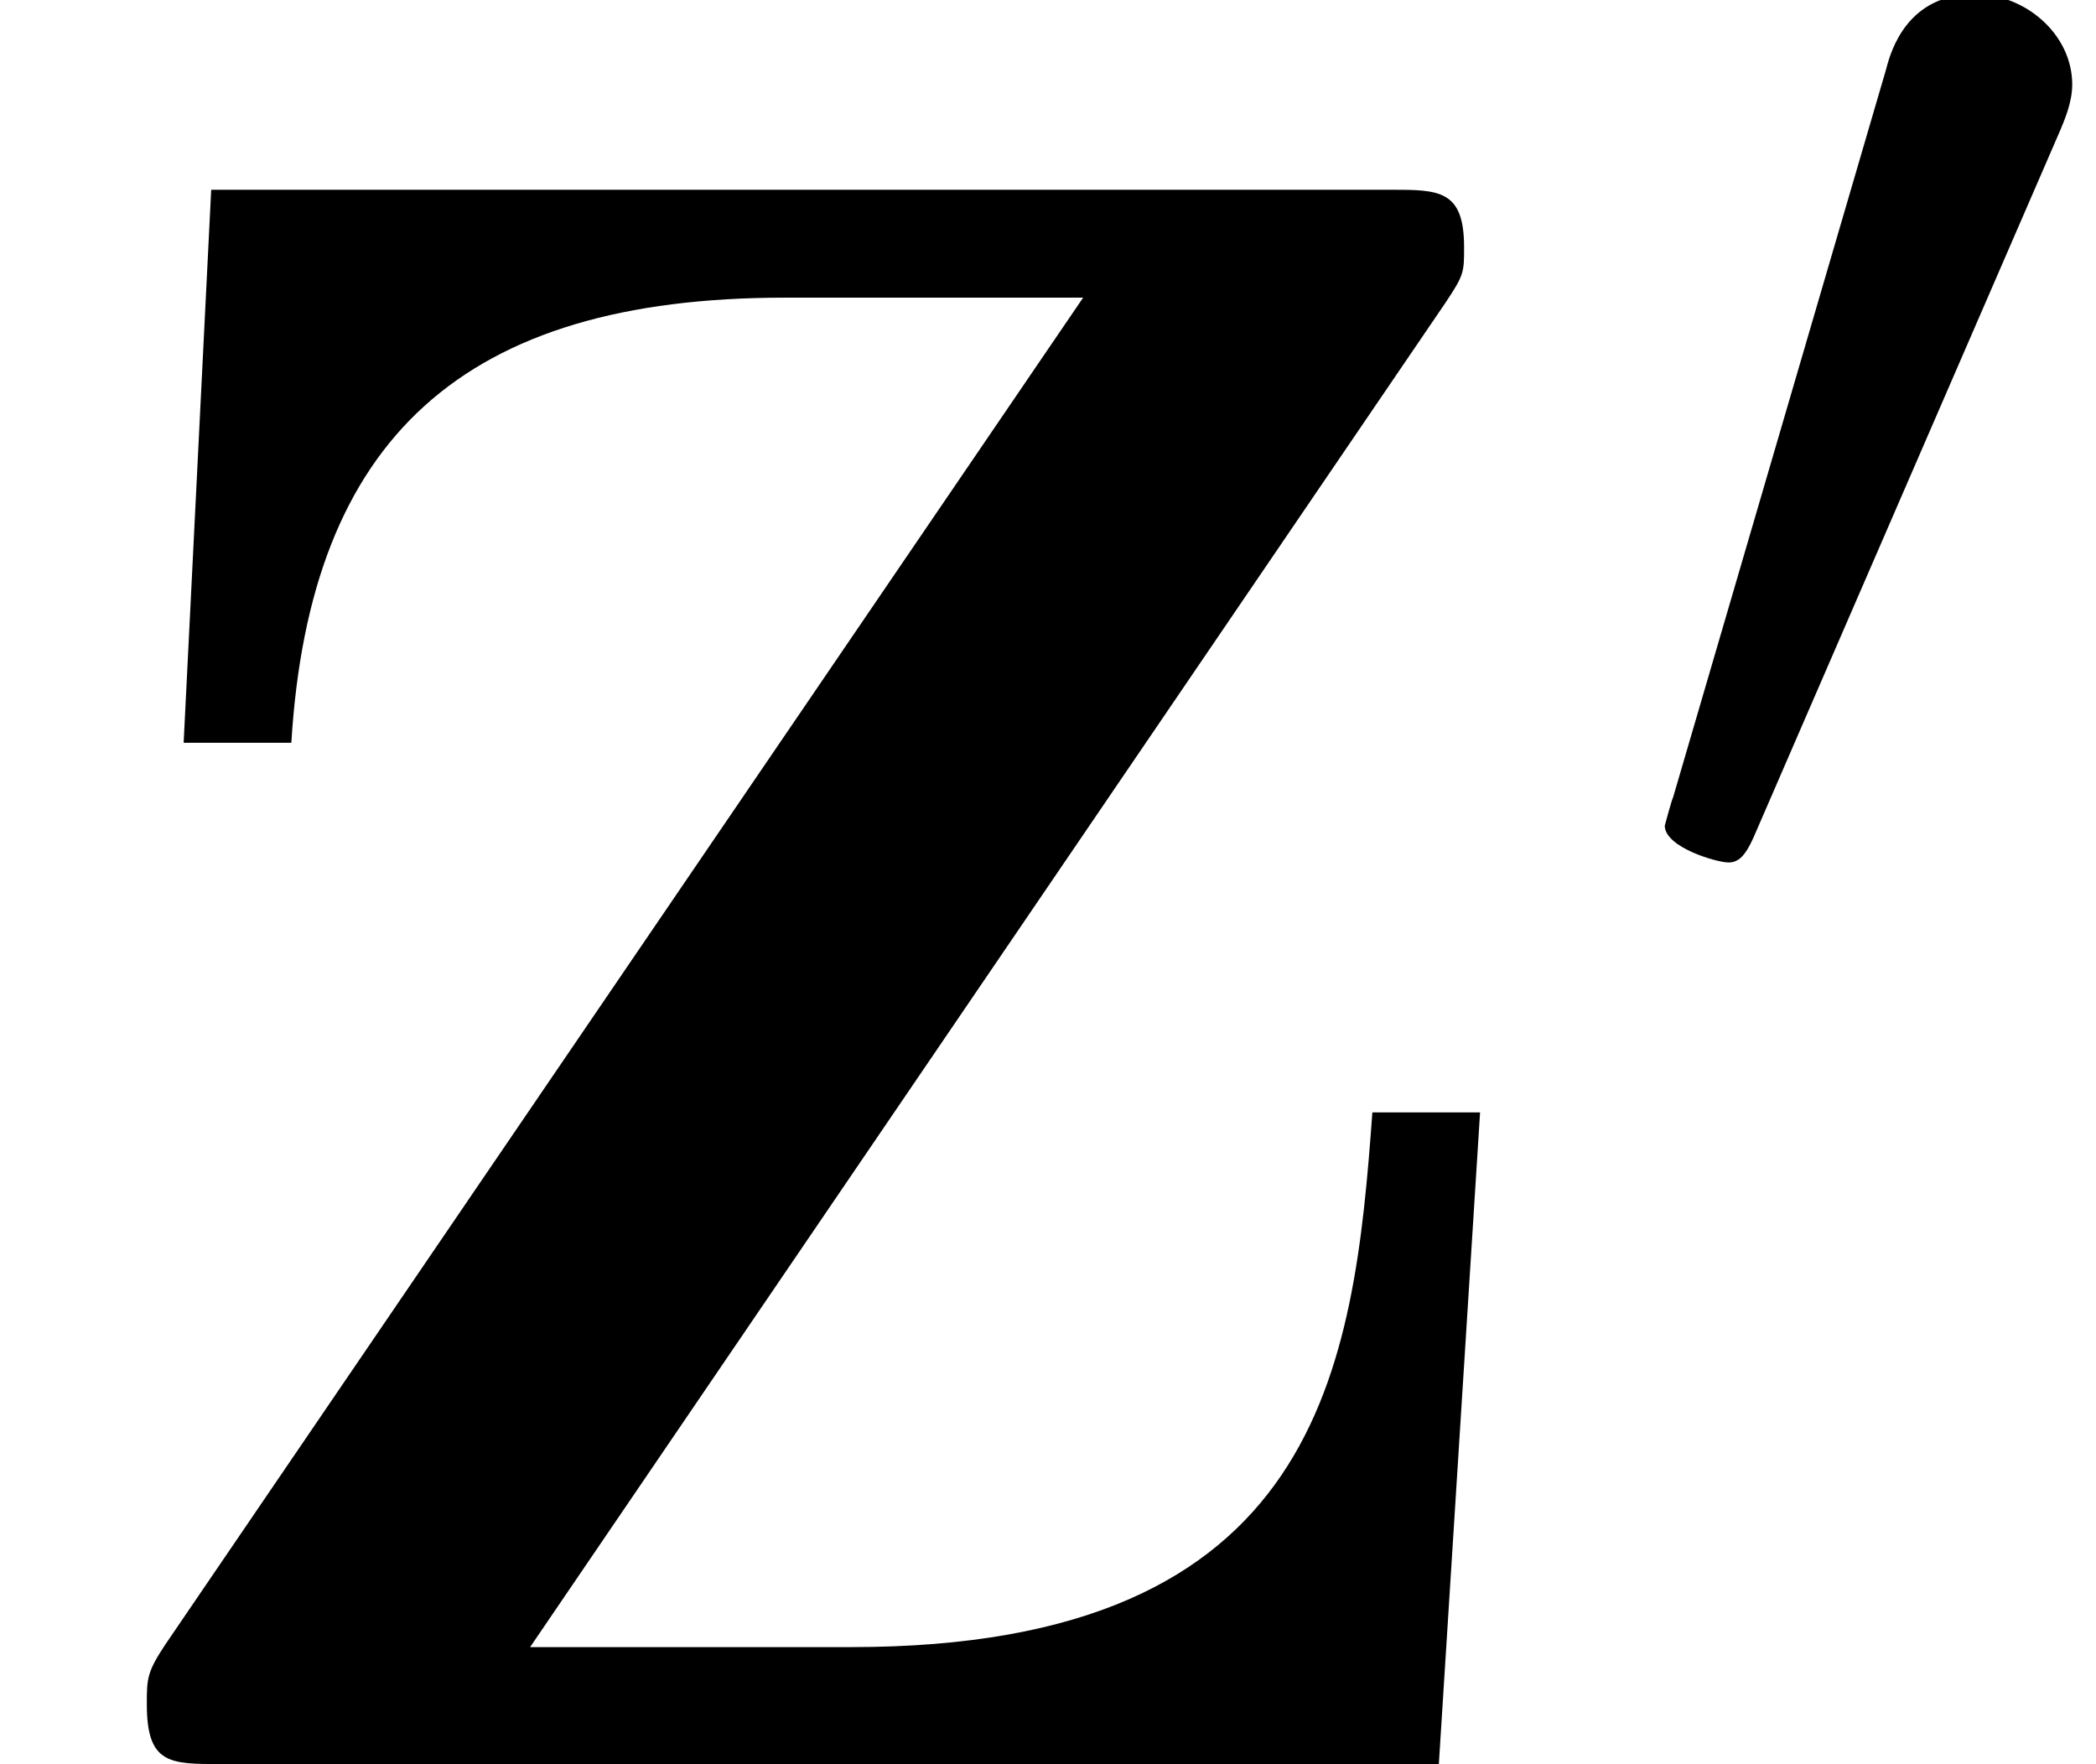 <?xml version='1.0' encoding='UTF-8'?>
<!-- This file was generated by dvisvgm 2.13.3 -->
<svg version='1.1' xmlns='http://www.w3.org/2000/svg' xmlns:xlink='http://www.w3.org/1999/xlink' width='9.964pt' height='8.387pt' viewBox='70.735 60.356 9.964 8.387'>
<defs>
<path id='g1-48' d='M2.184-4.025C2.184-4.264 1.961-4.455 1.722-4.455C1.403-4.455 1.323-4.192 1.299-4.097L.287-.638C.279-.622 .247-.502 .247-.502C.247-.399 .494-.327 .55-.327C.598-.327 .63-.359 .669-.446L2.128-3.81C2.144-3.85 2.184-3.937 2.184-4.025Z'/>
<path id='g0-90' d='M7.036-3.098H6.524C6.436-1.887 6.284-.556 4.047-.556H2.52L6.873-6.949C6.96-7.08 6.96-7.091 6.96-7.211C6.96-7.484 6.84-7.484 6.611-7.484H1.004L.873-4.855H1.385C1.473-6.305 2.204-6.971 3.731-6.971H5.149L.785-.567C.698-.436 .698-.404 .698-.284C.698 0 .807 0 1.047 0H6.84L7.036-3.098Z'/>
</defs>
<g id='page1'>
<use x='70.735' y='68.742' xlink:href='#g0-90'/>
<use x='78.402' y='64.783' xlink:href='#g1-48'/>
</g>
</svg><!--Rendered by QuickLaTeX.com-->